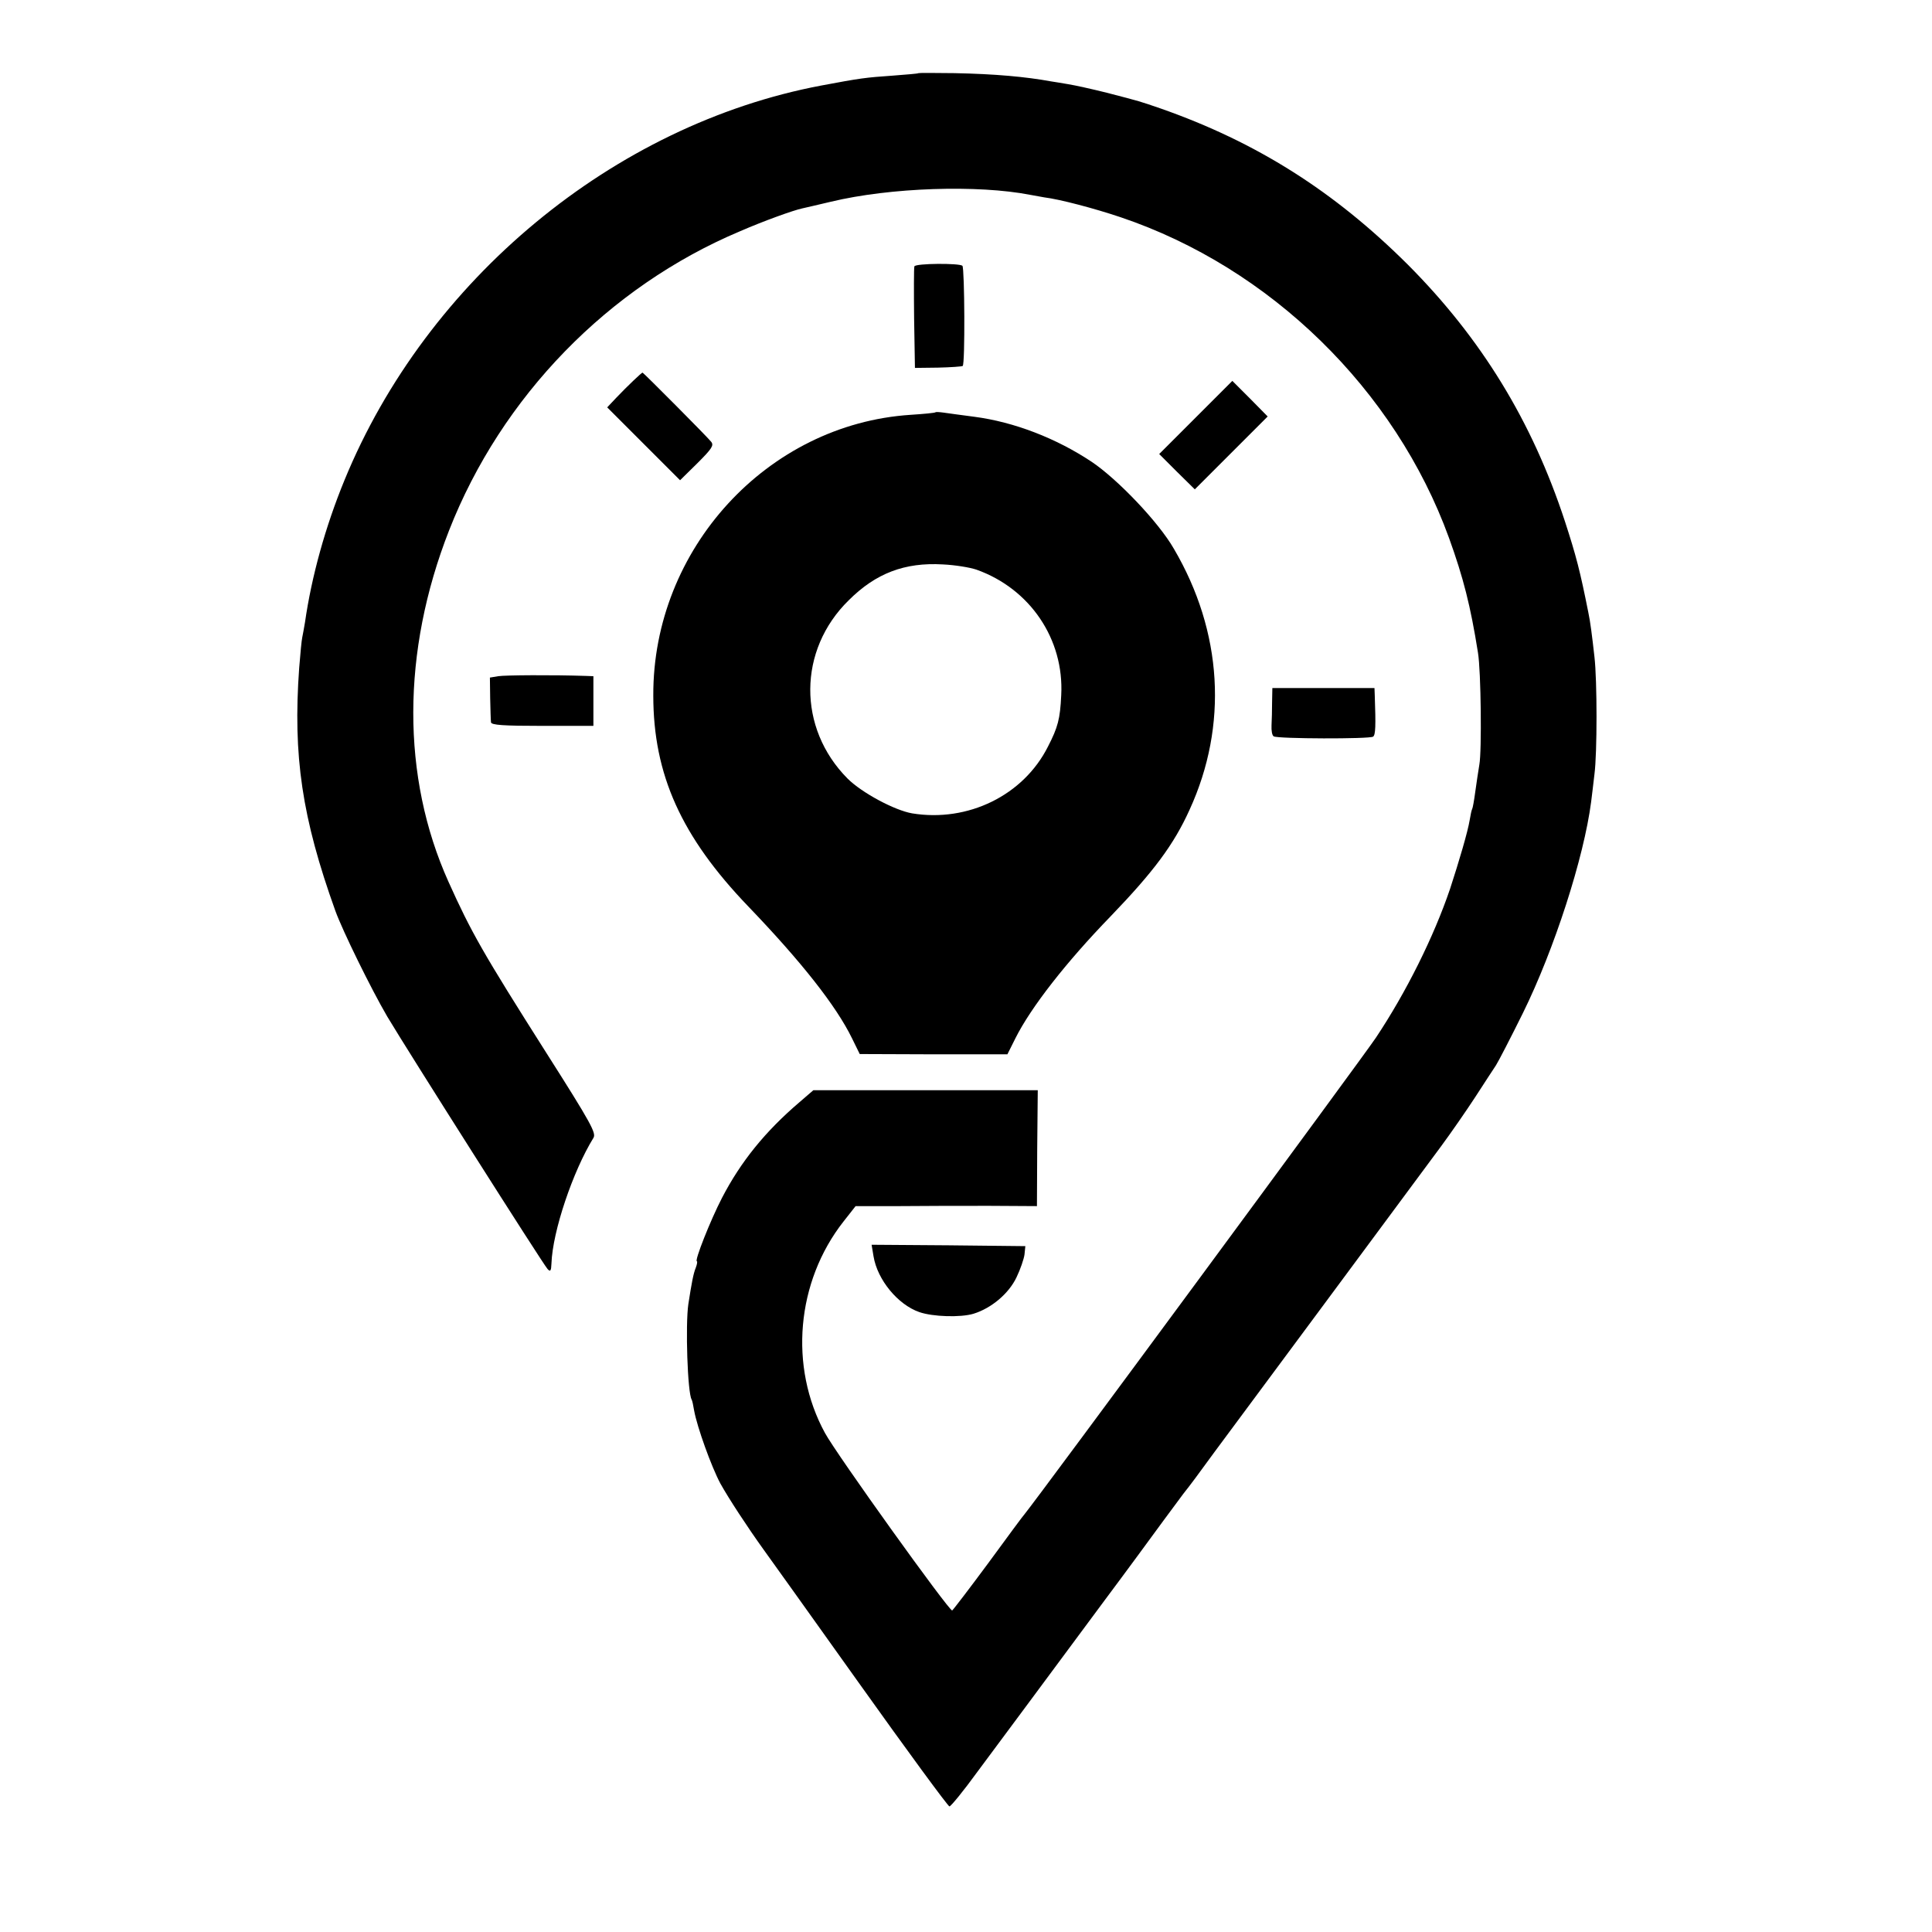 <?xml version="1.0" standalone="no"?>
<!DOCTYPE svg PUBLIC "-//W3C//DTD SVG 20010904//EN"
 "http://www.w3.org/TR/2001/REC-SVG-20010904/DTD/svg10.dtd">
<svg version="1.0" xmlns="http://www.w3.org/2000/svg"
 width="700pt" height="700pt" viewBox="0 0 700 700"
 preserveAspectRatio="xMidYMid meet">
<g transform="translate(0,700) scale(0.1,-0.1)"
fill="#000000" stroke="none">
<path d="M3328 6735 c-2 -2 -43 -5 -93 -9 -100 -7 -116 -9 -260 -36 -751 -142
-1429 -703 -1727 -1430 -69 -168 -119 -348 -143 -515 -4 -22 -8 -47 -10 -55
-2 -8 -7 -58 -11 -110 -23 -319 10 -543 131 -880 26 -72 129 -282 188 -383 72
-121 565 -898 581 -915 10 -11 13 -7 14 20 4 117 78 335 152 455 11 17 -7 51
-171 309 -231 364 -272 437 -354 619 -171 380 -170 834 2 1273 190 485 577
883 1054 1084 85 37 193 76 226 83 10 2 56 13 103 24 216 52 534 62 723 25 16
-3 38 -7 50 -9 57 -7 182 -40 277 -72 543 -183 995 -625 1190 -1162 52 -144
78 -246 105 -416 11 -67 14 -357 5 -405 -4 -25 -11 -70 -15 -100 -4 -30 -9
-58 -11 -61 -2 -3 -6 -21 -9 -40 -7 -43 -39 -151 -71 -249 -59 -174 -159 -375
-269 -540 -48 -72 -1228 -1672 -1272 -1725 -5 -5 -64 -85 -132 -178 -68 -92
-127 -169 -131 -172 -9 -6 -420 567 -461 643 -131 240 -104 548 67 766 l44 56
158 0 c86 1 234 1 328 1 l171 -1 1 210 2 210 -407 0 -406 0 -51 -44 c-124
-106 -212 -215 -280 -346 -42 -81 -101 -230 -91 -230 2 0 1 -10 -4 -23 -9 -22
-15 -55 -27 -132 -11 -75 -3 -322 12 -346 2 -3 6 -21 9 -40 11 -60 62 -202 95
-264 30 -54 98 -158 157 -240 12 -16 166 -232 343 -480 176 -247 325 -450 330
-450 5 0 51 56 101 125 97 130 216 291 460 620 80 107 176 238 214 290 39 52
75 102 82 110 7 8 54 71 104 140 88 118 676 912 819 1105 37 50 93 131 125
180 32 50 66 101 75 115 9 14 53 99 98 190 113 229 221 563 247 765 3 22 8 67
12 100 10 75 10 339 0 425 -9 80 -15 127 -22 160 -30 151 -44 205 -85 331
-119 363 -303 663 -569 930 -267 266 -548 444 -896 566 -79 27 -68 24 -195 57
-52 13 -115 27 -140 31 -25 4 -52 9 -61 10 -93 17 -203 27 -351 30 -70 1 -129
1 -130 0z"/>
<path d="M3313 6035 c-2 -6 -2 -91 -1 -190 l3 -178 83 1 c46 1 87 4 90 6 9 5
7 354 -1 363 -11 10 -169 9 -174 -2z"/>
<path d="M2295 5621 c-16 -15 -45 -44 -63 -63 l-32 -34 132 -132 132 -132 63
62 c52 52 60 64 50 77 -16 20 -246 251 -249 251 -2 0 -16 -13 -33 -29z"/>
<path d="M4332 5487 l-132 -132 64 -64 65 -64 132 132 132 132 -64 65 -64 64
-133 -133z"/>
<path d="M3389 5506 c-2 -2 -43 -6 -90 -9 -519 -34 -934 -486 -932 -1017 0
-287 102 -512 344 -764 193 -201 319 -361 376 -478 l28 -57 267 -1 268 0 29
58 c56 112 184 276 345 442 156 162 229 260 286 386 140 305 120 645 -57 946
-55 96 -204 252 -298 315 -128 85 -280 144 -425 163 -47 6 -97 13 -111 15 -15
2 -28 3 -30 1z m149 -570 c194 -69 318 -252 307 -455 -4 -86 -12 -116 -48
-186 -89 -177 -290 -275 -492 -242 -64 11 -183 75 -234 126 -182 183 -180 466
4 646 98 98 203 138 341 130 44 -2 99 -11 122 -19z"/>
<path d="M1805 4550 l-30 -5 1 -75 c1 -41 2 -81 3 -87 1 -10 45 -13 186 -13
l185 0 0 90 0 90 -27 1 c-119 4 -293 3 -318 -1z"/>
<path d="M4609 4456 c0 -28 -1 -66 -2 -84 -1 -19 2 -37 8 -40 14 -9 348 -10
360 -1 9 6 10 39 6 150 l-1 26 -185 0 -185 0 -1 -51z"/>
<path d="M3165 2448 c14 -85 88 -175 166 -202 49 -17 149 -20 196 -6 65 20
128 73 156 132 14 29 27 67 29 83 l3 30 -278 3 -279 2 7 -42z"/>
</g>
</svg>
